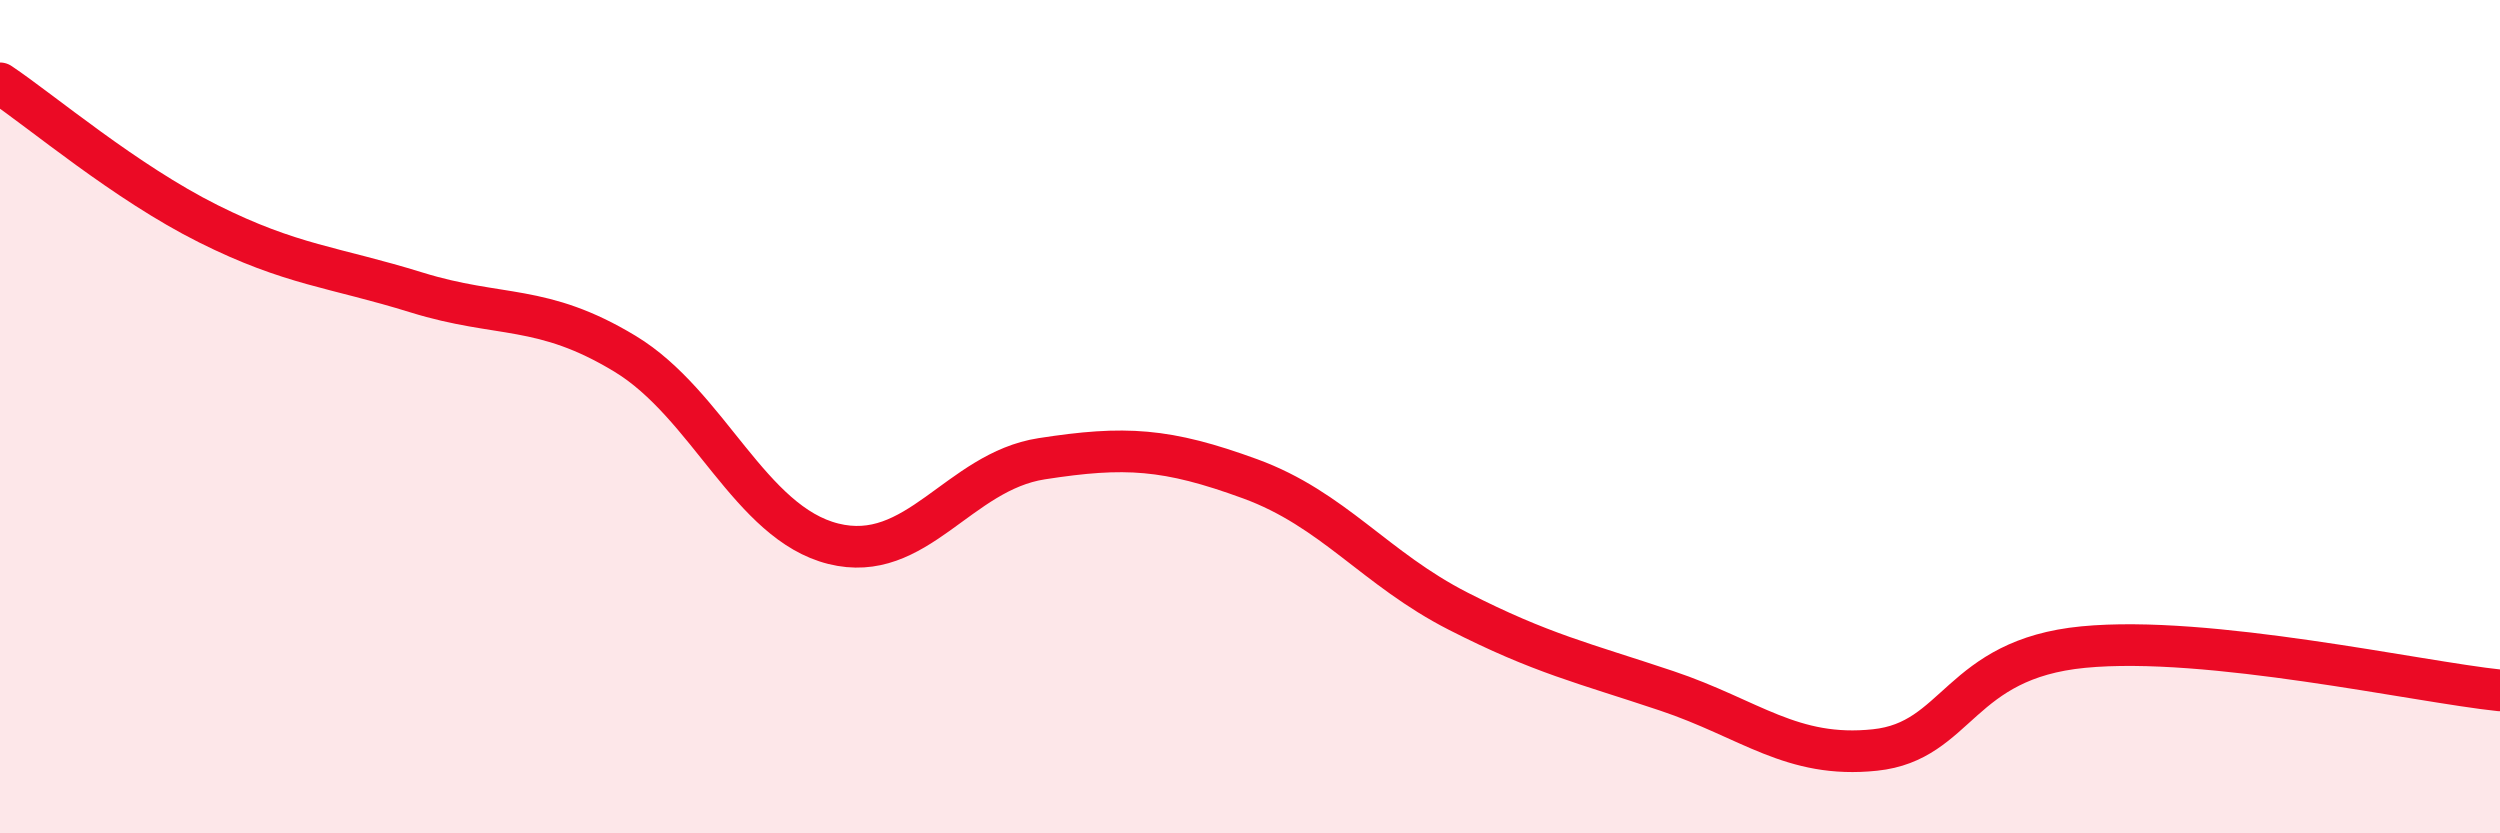 
    <svg width="60" height="20" viewBox="0 0 60 20" xmlns="http://www.w3.org/2000/svg">
      <path
        d="M 0,2 C 1,2.67 3,4.37 5,5.37 C 7,6.37 8,6.4 10,7.02 C 12,7.64 13,7.28 15,8.49 C 17,9.7 18,12.55 20,13.05 C 22,13.55 23,11.32 25,11.01 C 27,10.7 28,10.76 30,11.49 C 32,12.22 33,13.65 35,14.67 C 37,15.69 38,15.91 40,16.58 C 42,17.25 43,18.21 45,18 C 47,17.79 47,15.82 50,15.53 C 53,15.24 58,16.36 60,16.57L60 20L0 20Z"
        fill="#EB0A25"
        opacity="0.1"
        stroke-linecap="round"
        stroke-linejoin="round"
      />
      <path
        d="M 0,2 C 1,2.67 3,4.37 5,5.37 C 7,6.37 8,6.4 10,7.02 C 12,7.64 13,7.28 15,8.49 C 17,9.7 18,12.55 20,13.05 C 22,13.55 23,11.32 25,11.01 C 27,10.7 28,10.76 30,11.49 C 32,12.22 33,13.65 35,14.67 C 37,15.69 38,15.91 40,16.58 C 42,17.25 43,18.21 45,18 C 47,17.79 47,15.82 50,15.53 C 53,15.24 58,16.36 60,16.57"
        stroke="#EB0A25"
        stroke-width="1"
        fill="none"
        stroke-linecap="round"
        stroke-linejoin="round"
      />
    </svg>
  